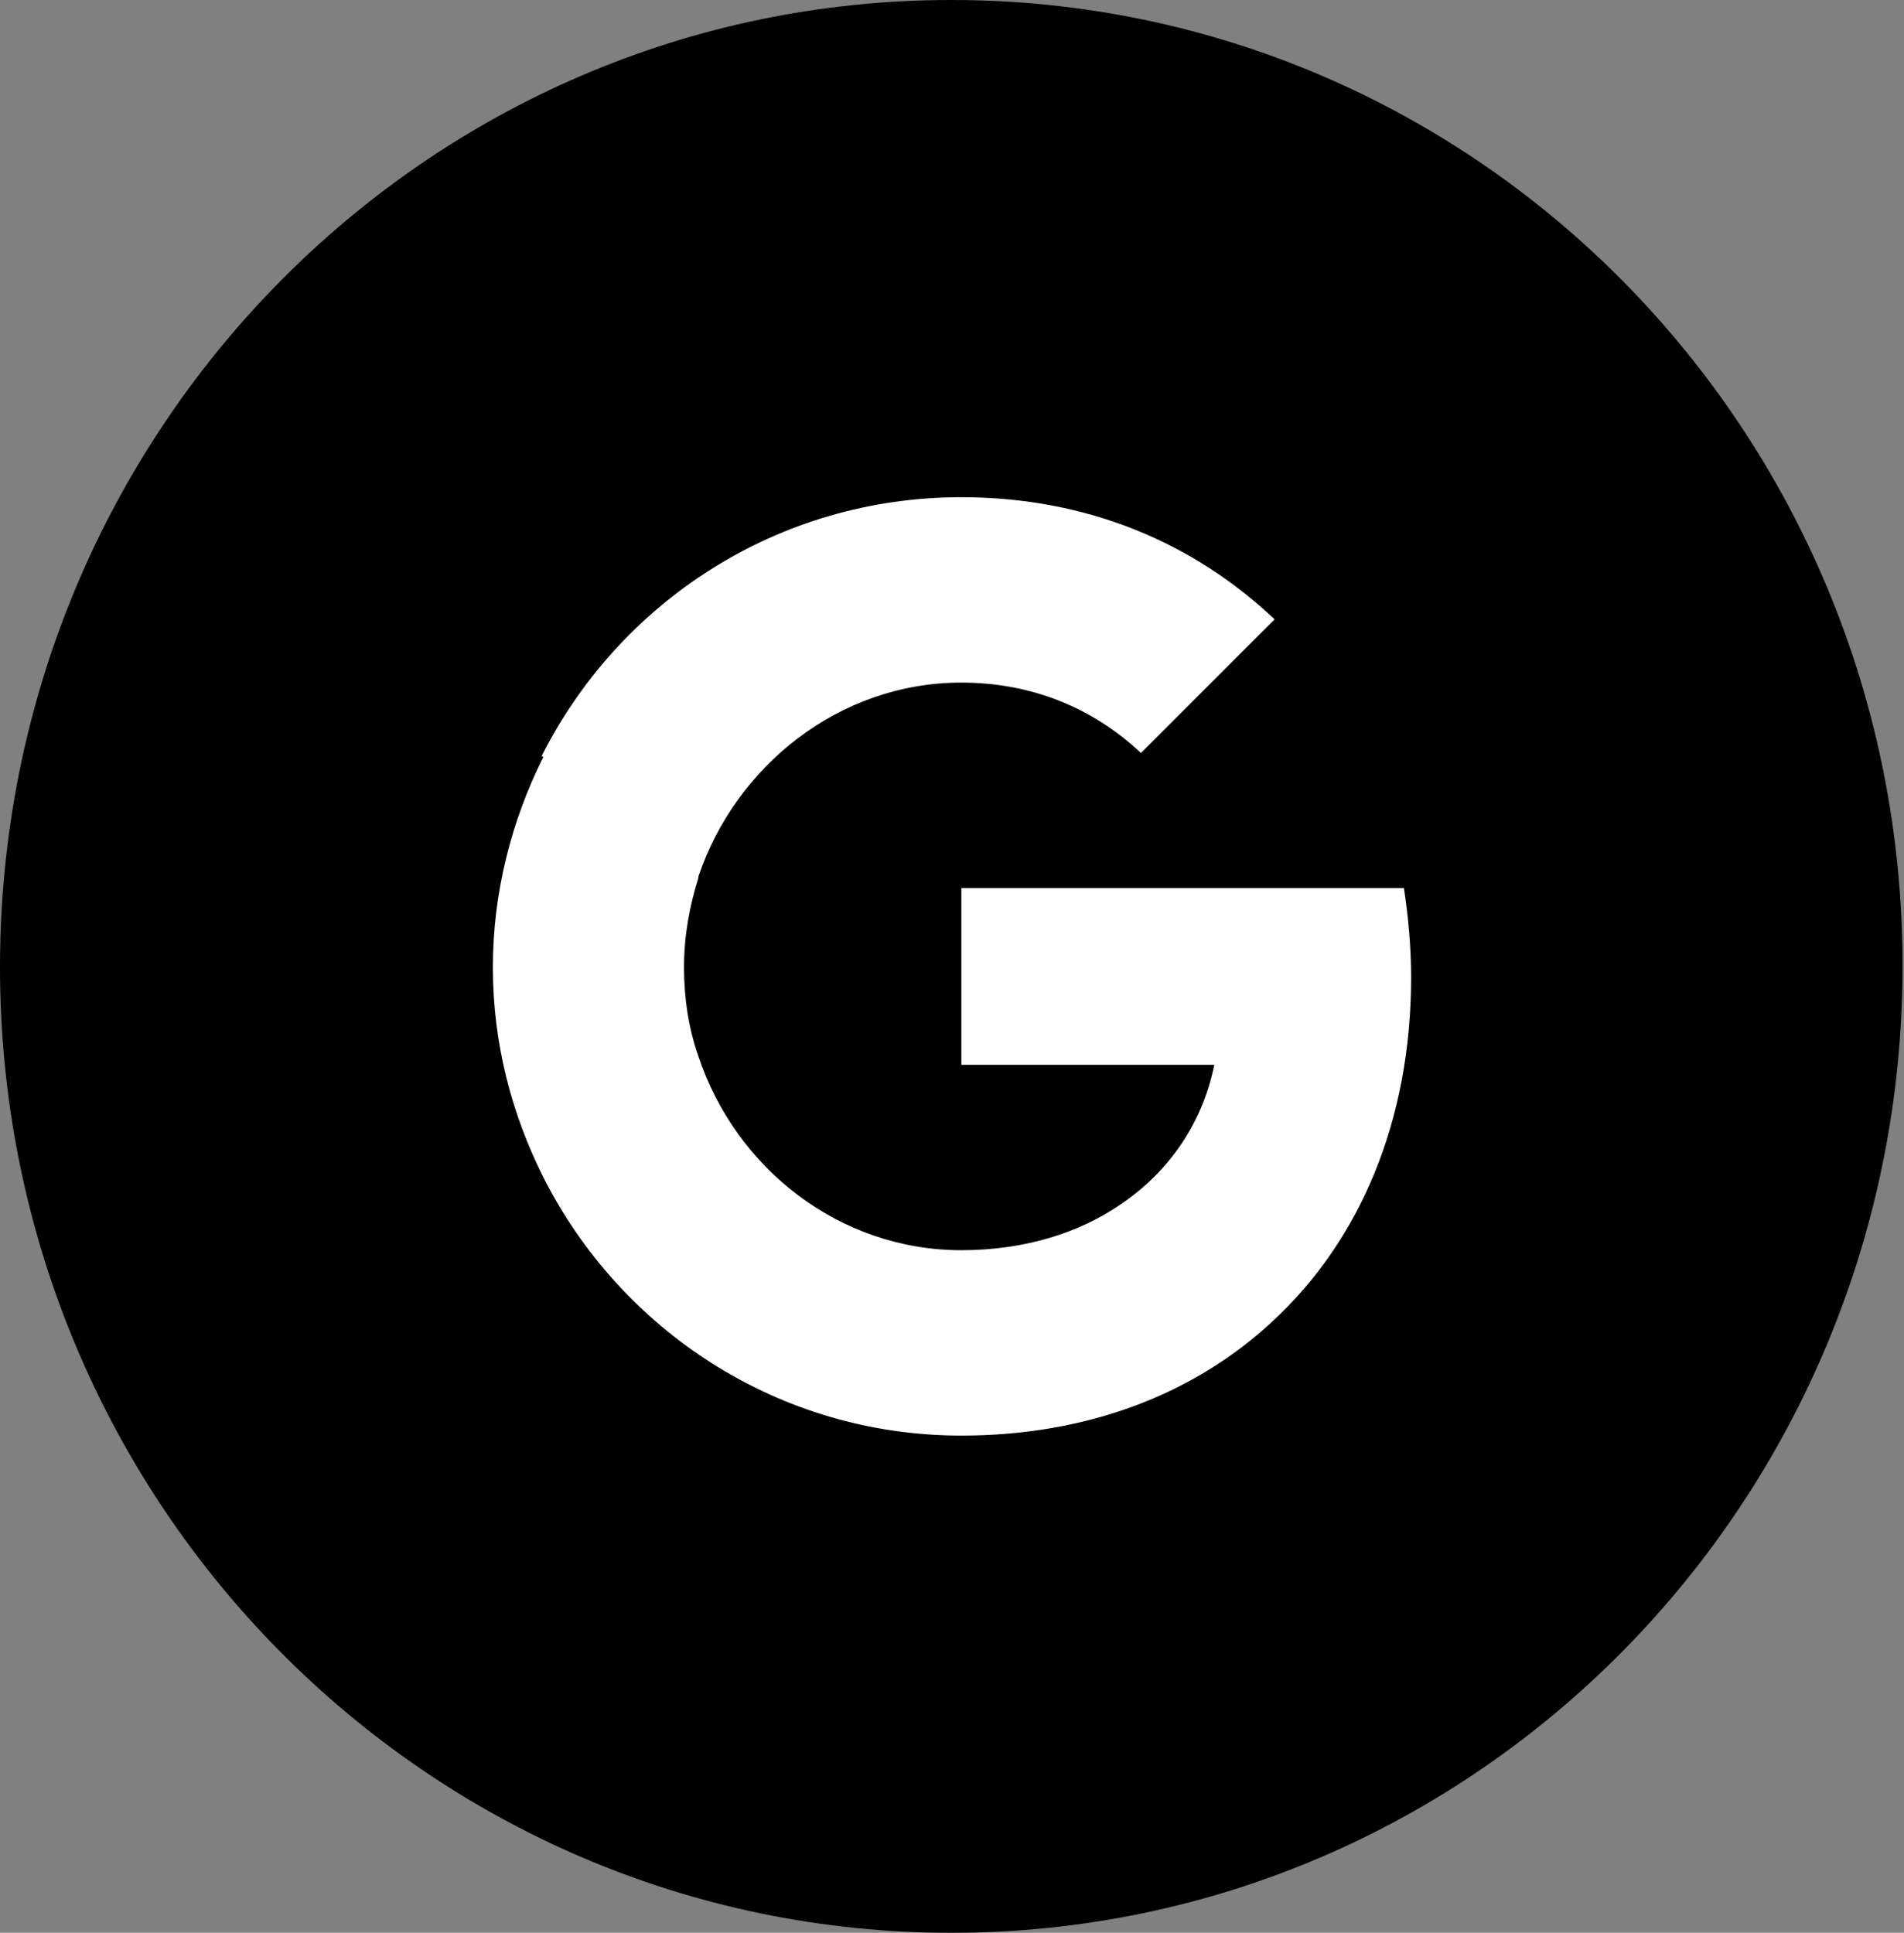 <?xml version="1.0" encoding="utf-8"?>
<!-- Generator: Adobe Illustrator 25.4.1, SVG Export Plug-In . SVG Version: 6.00 Build 0)  -->
<svg version="1.1" xmlns="http://www.w3.org/2000/svg" xmlns:xlink="http://www.w3.org/1999/xlink" x="0px" y="0px"
	 viewBox="0 0 132.5 134.5" style="enable-background:new 0 0 132.5 134.5;" xml:space="preserve">
<rect x="0" y="0" width="132.5" height="134.5" fill="#808080" stroke="none"/>
<style type="text/css">
	.st0{fill:#FFFFFF;}
</style>
<g id="circle">
	<path d="M66.2,134.5c36.6,0,66.2-30.1,66.2-67.3S102.8,0,66.2,0S0,30.1,0,67.3S29.7,134.5,66.2,134.5"/>
</g>
<g id="icon">
	<g>
		<path class="st0" d="M98.2,68c0-2.1-0.2-4.2-0.5-6.2H66.9v12.3h17.6c-0.8,4-3.1,7.4-6.5,9.7V92h10.5C94.7,86.3,98.2,77.9,98.2,68"
			/>
		<path class="st0" d="M66.9,99.9c8.8,0,16.2-2.9,21.6-7.9L78,83.8c-2.9,2-6.7,3.2-11.1,3.2c-8.5,0-15.7-5.7-18.3-13.5H37.8v8.4
			C43.2,92.6,54.2,99.9,66.9,99.9"/>
		<path class="st0" d="M48.6,73.5c-0.7-2-1-4.1-1-6.2c0-2.2,0.4-4.3,1-6.2v-8.4H37.8c-2.2,4.4-3.5,9.4-3.5,14.6
			c0,5.3,1.3,10.2,3.5,14.6L48.6,73.5z"/>
		<path class="st0" d="M66.9,47.5c4.8,0,9.1,1.7,12.5,4.9l9.3-9.3c-5.6-5.3-13-8.5-21.8-8.5c-12.8,0-23.8,7.3-29.2,18L48.6,61
			C51.2,53.3,58.4,47.5,66.9,47.5"/>
	</g>
</g>
</svg>
